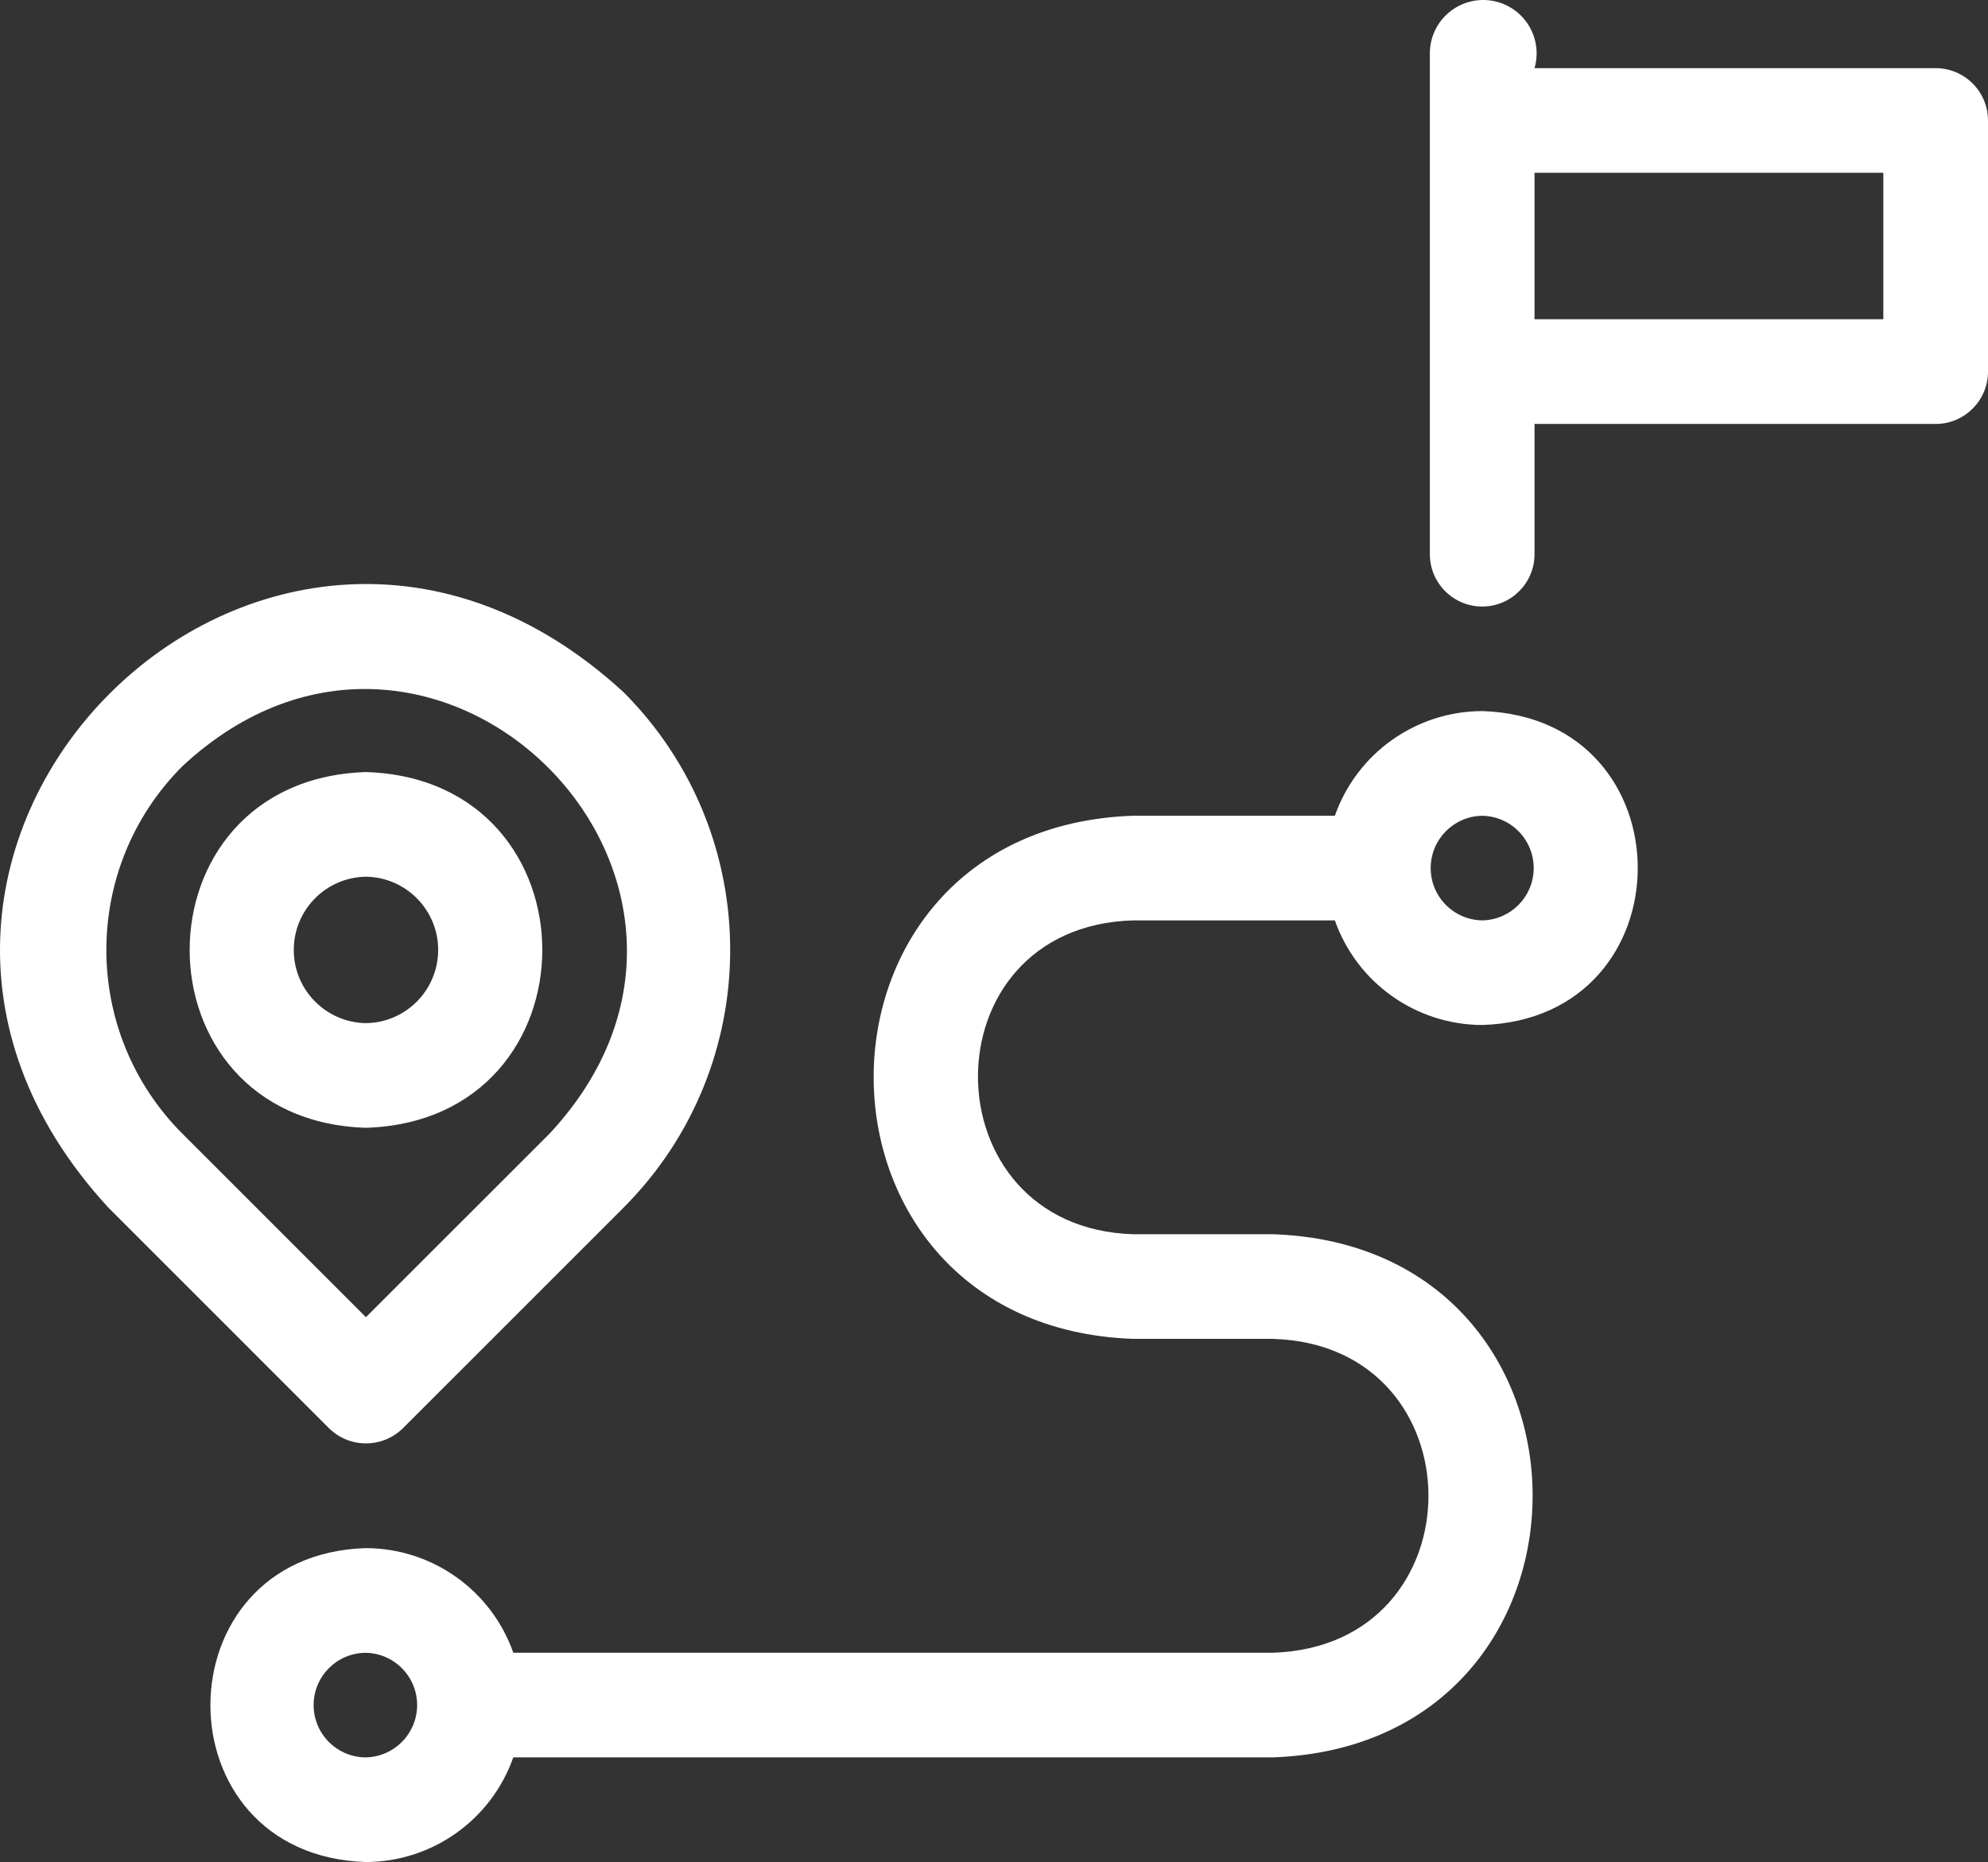 <?xml version="1.0" encoding="UTF-8"?> <svg xmlns="http://www.w3.org/2000/svg" xmlns:xlink="http://www.w3.org/1999/xlink" version="1.1" id="Line" x="0px" y="0px" viewBox="0 0 56.978 53.378" style="enable-background:new 0 0 56.978 53.378;" xml:space="preserve"><rect x="0" y="0" width="56.978" height="53.378" fill="#333333" stroke="none"/> <style type="text/css"> .st0{fill:#FFFFFF;} </style> <path class="st0" d="M9.428,40.941c0.588,0.581,1.533,0.581,2.121,0l6.325-6.325 c4.072-4.081,4.072-10.689,0-14.771C7.673,10.456-6.287,24.415,3.104,34.616 L9.428,40.941z M5.225,21.967c7.214-6.719,17.247,3.316,10.528,10.528l-5.265,5.264 l-5.264-5.264C2.323,29.586,2.323,24.876,5.225,21.967z"></path> <path class="st0" d="M10.489,32.33c6.739-0.215,6.738-9.985-0-10.198 C3.751,22.346,3.752,32.117,10.489,32.33z M10.489,25.132 c1.159,0.017,2.086,0.97,2.069,2.129c-0.016,1.136-0.933,2.053-2.069,2.069 c-1.159-0.017-2.086-0.97-2.069-2.129C8.436,26.065,9.353,25.148,10.489,25.132z"></path> <path class="st0" d="M42.481,17.387c0.828-0,1.5-0.672,1.5-1.5v-3.734H55.478 c0.828-0,1.5-0.672,1.5-1.5V3.454c-0-0.828-0.672-1.5-1.5-1.5H43.981 c0.234-0.812-0.235-1.66-1.047-1.894c-0.812-0.234-1.66,0.235-1.894,1.047 c-0.036,0.125-0.056,0.254-0.059,0.383l0,14.396 C40.981,16.715,41.653,17.387,42.481,17.387z M53.978,4.954v4.198h-9.997V4.954 H53.978z"></path> <path class="st0" d="M32.484,38.381h3.999c5.935,0.174,5.953,8.808-0,8.997H14.712 c-0.632-1.792-2.323-2.993-4.224-2.999c-5.931,0.179-5.956,8.809,0,8.999 c1.901-0.006,3.592-1.207,4.223-3H36.483 c9.931-0.354,9.918-14.664-0-14.997h-3.999 c-5.905-0.172-5.974-8.831,0-8.997l5.774-0 c0.632,1.792,2.322,2.993,4.223,2.999c5.938-0.182,5.952-8.811-0-8.999 c-1.9,0.006-3.591,1.207-4.222,3h-5.775 C22.558,23.722,22.559,38.032,32.484,38.381z M10.489,50.378 c-0.828-0-1.5-0.671-1.5-1.499c0-0.828,0.672-1.5,1.5-1.499 c0.828,0.018,1.484,0.704,1.466,1.532C11.937,49.714,11.291,50.36,10.489,50.378z M42.481,23.385c0.828,0.013,1.489,0.695,1.476,1.523 c-0.013,0.81-0.666,1.463-1.476,1.476c-0.828-0.013-1.489-0.695-1.476-1.523 C41.018,24.051,41.671,23.398,42.481,23.385z"></path> </svg> 
